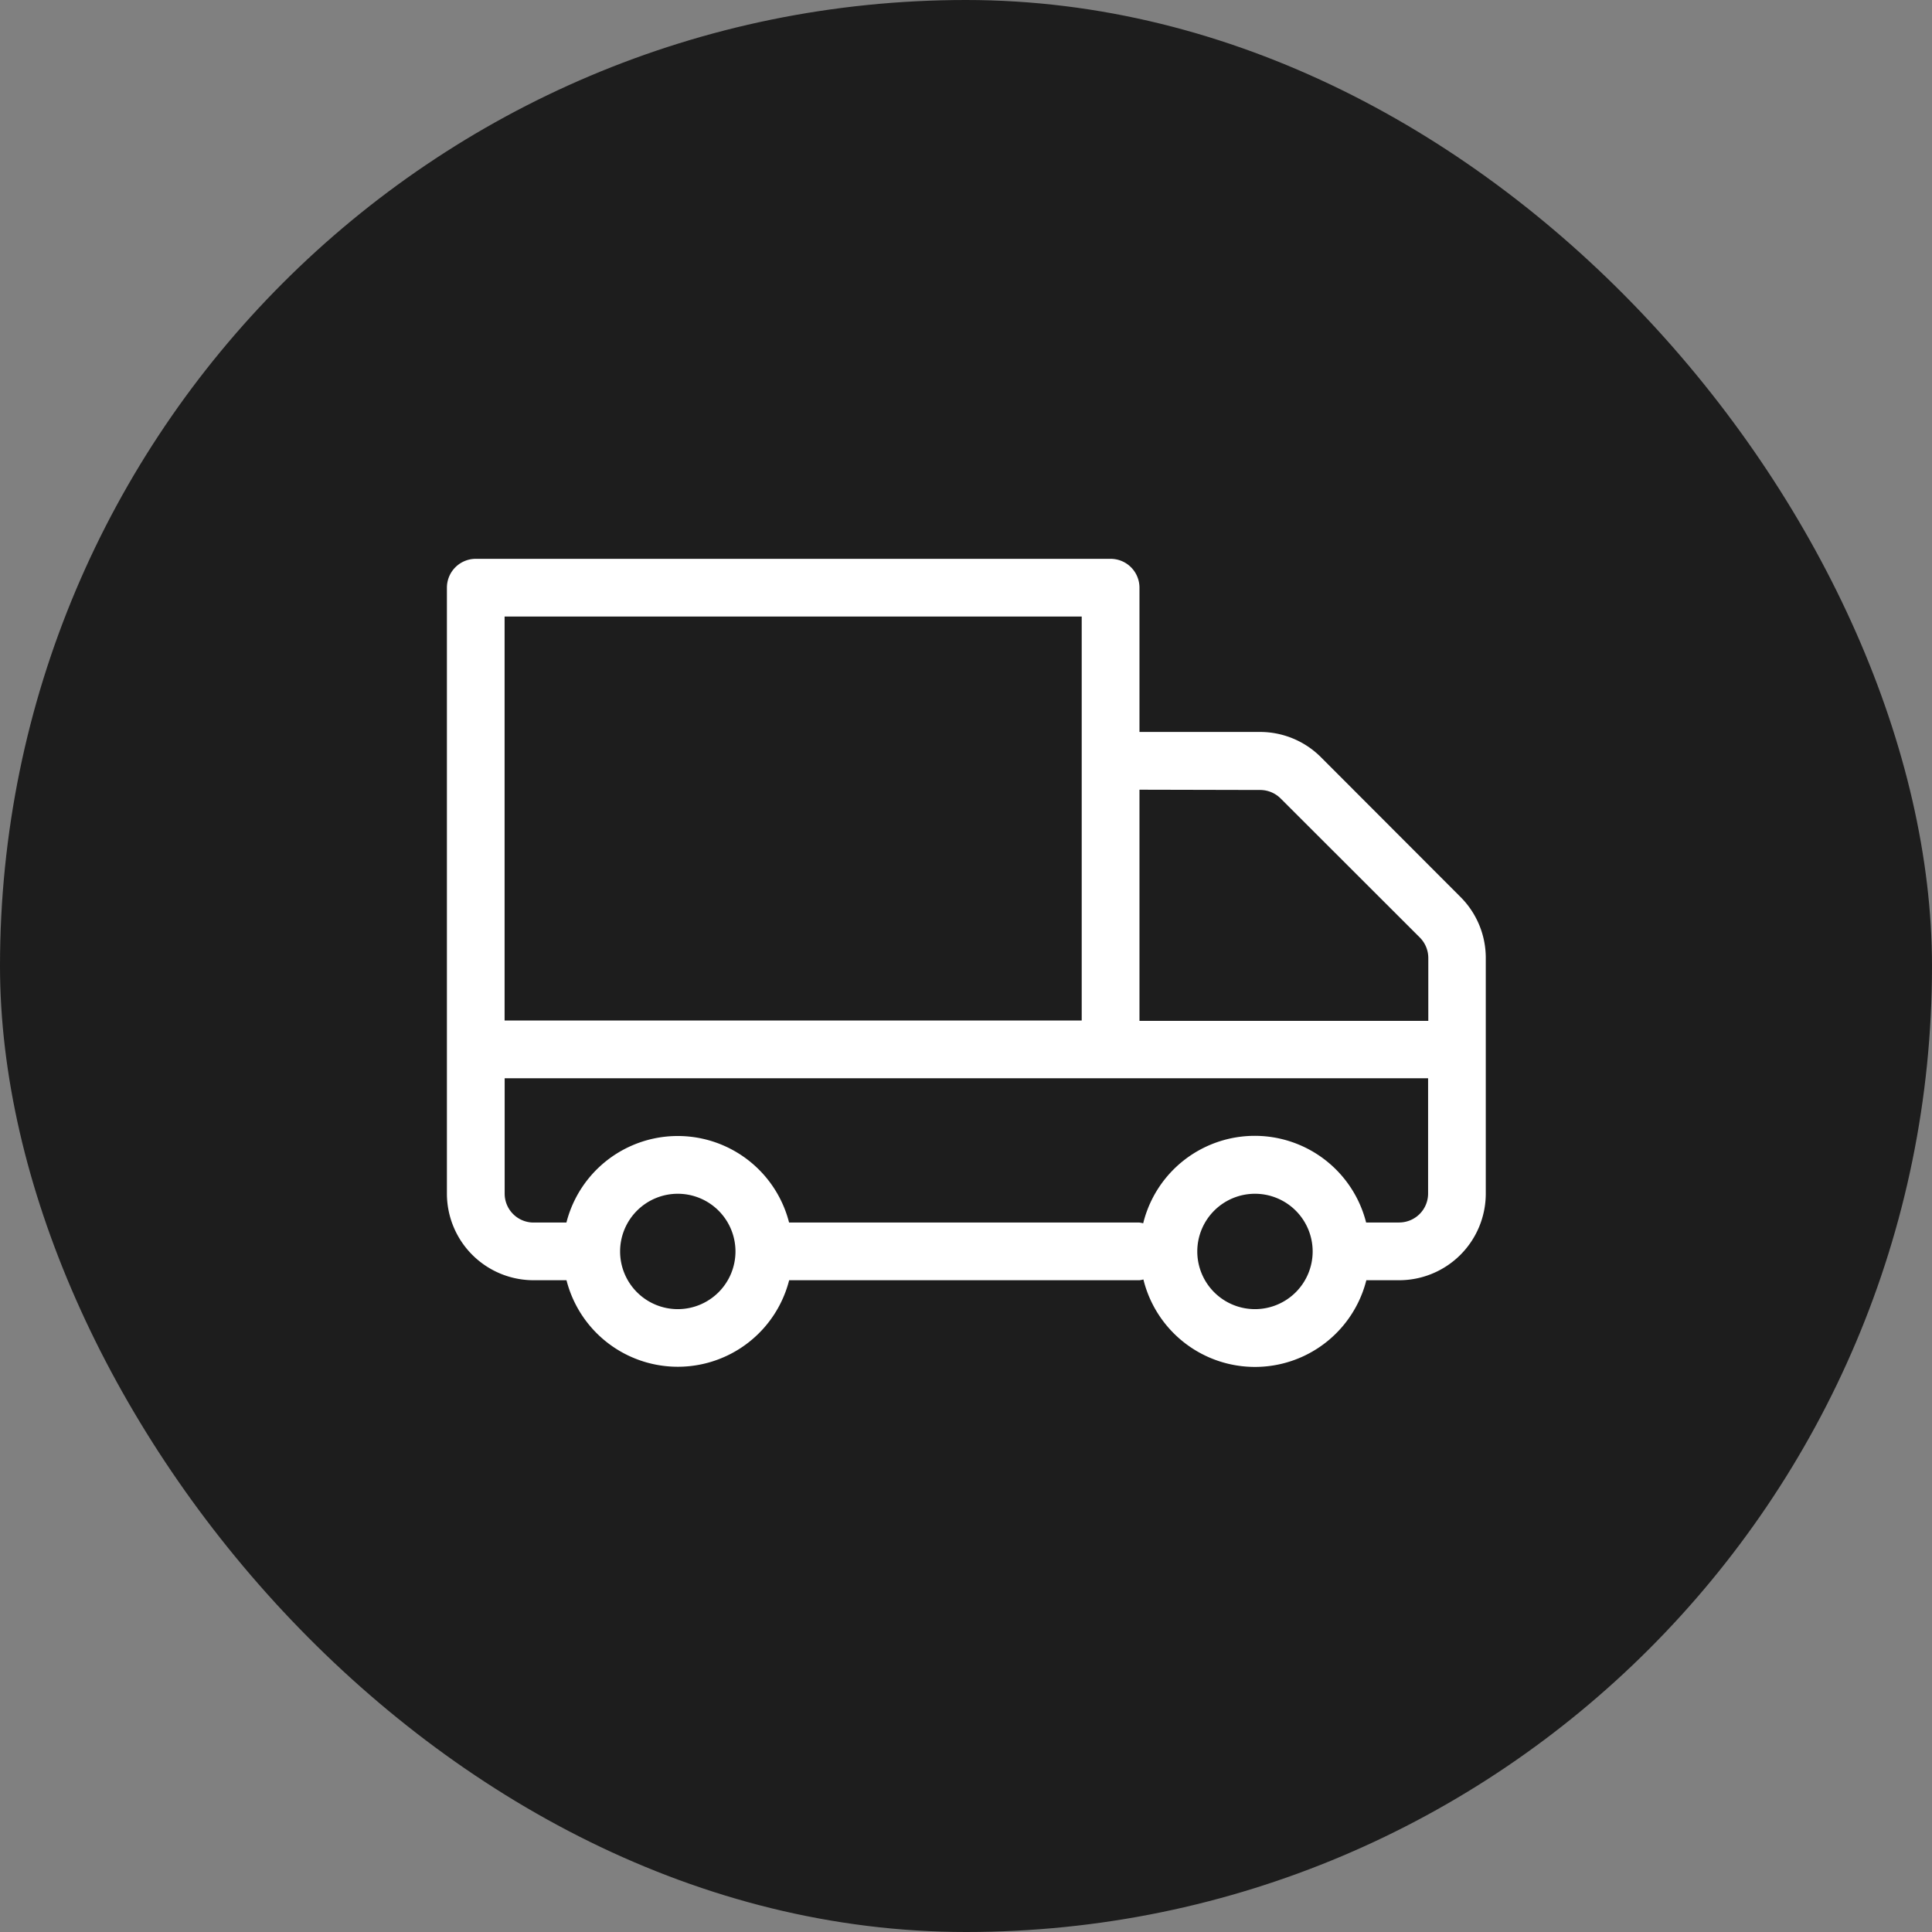 <svg xmlns="http://www.w3.org/2000/svg" width="28" height="28" viewBox="0 0 28 28">
  <rect x="0" y="0" width="28" height="28" fill="#808080" stroke="none"/>
  <g id="グループ_2239" data-name="グループ 2239" transform="translate(-423 -2022.961)">
    <rect id="長方形_1638" data-name="長方形 1638" width="28" height="28" rx="14" transform="translate(423 2022.961)" fill="#1d1d1d"/>
    <g id="ei-truck" transform="translate(428.334 2028.198)">
      <rect id="長方形_1966" data-name="長方形 1966" width="16" height="16" transform="translate(0.666 0.802)" fill="none"/>
      <path id="パス_3081" data-name="パス 3081" d="M16.689,10.9,14.669,8.877a1.247,1.247,0,0,0-.887-.368H12.037V6.418A.418.418,0,0,0,11.619,6h-9.2A.418.418,0,0,0,2,6.418V15.2a1.256,1.256,0,0,0,1.255,1.255h.478a1.665,1.665,0,0,0,3.227,0h5.078a.394.394,0,0,0,.056-.011,1.665,1.665,0,0,0,3.231.011H15.8A1.256,1.256,0,0,0,17.056,15.2V11.783A1.247,1.247,0,0,0,16.689,10.9Zm-2.906-1.55a.421.421,0,0,1,.3.123L16.1,11.488a.421.421,0,0,1,.123.3v.908H12.037V9.346ZM11.2,6.836v5.855H2.836V6.836ZM5.346,16.874a.836.836,0,1,1,.836-.836.836.836,0,0,1-.836.836Zm8.365,0a.836.836,0,1,1,.836-.836.836.836,0,0,1-.836.836ZM15.8,15.619h-.478a1.665,1.665,0,0,0-3.231.011.4.4,0,0,0-.056-.011H6.959a1.665,1.665,0,0,0-3.227,0H3.255a.419.419,0,0,1-.418-.418V13.528H16.22V15.2a.419.419,0,0,1-.418.418Z" transform="translate(-0.857 -3.138)" fill="#fff"/>
    </g>
  </g>
</svg>
